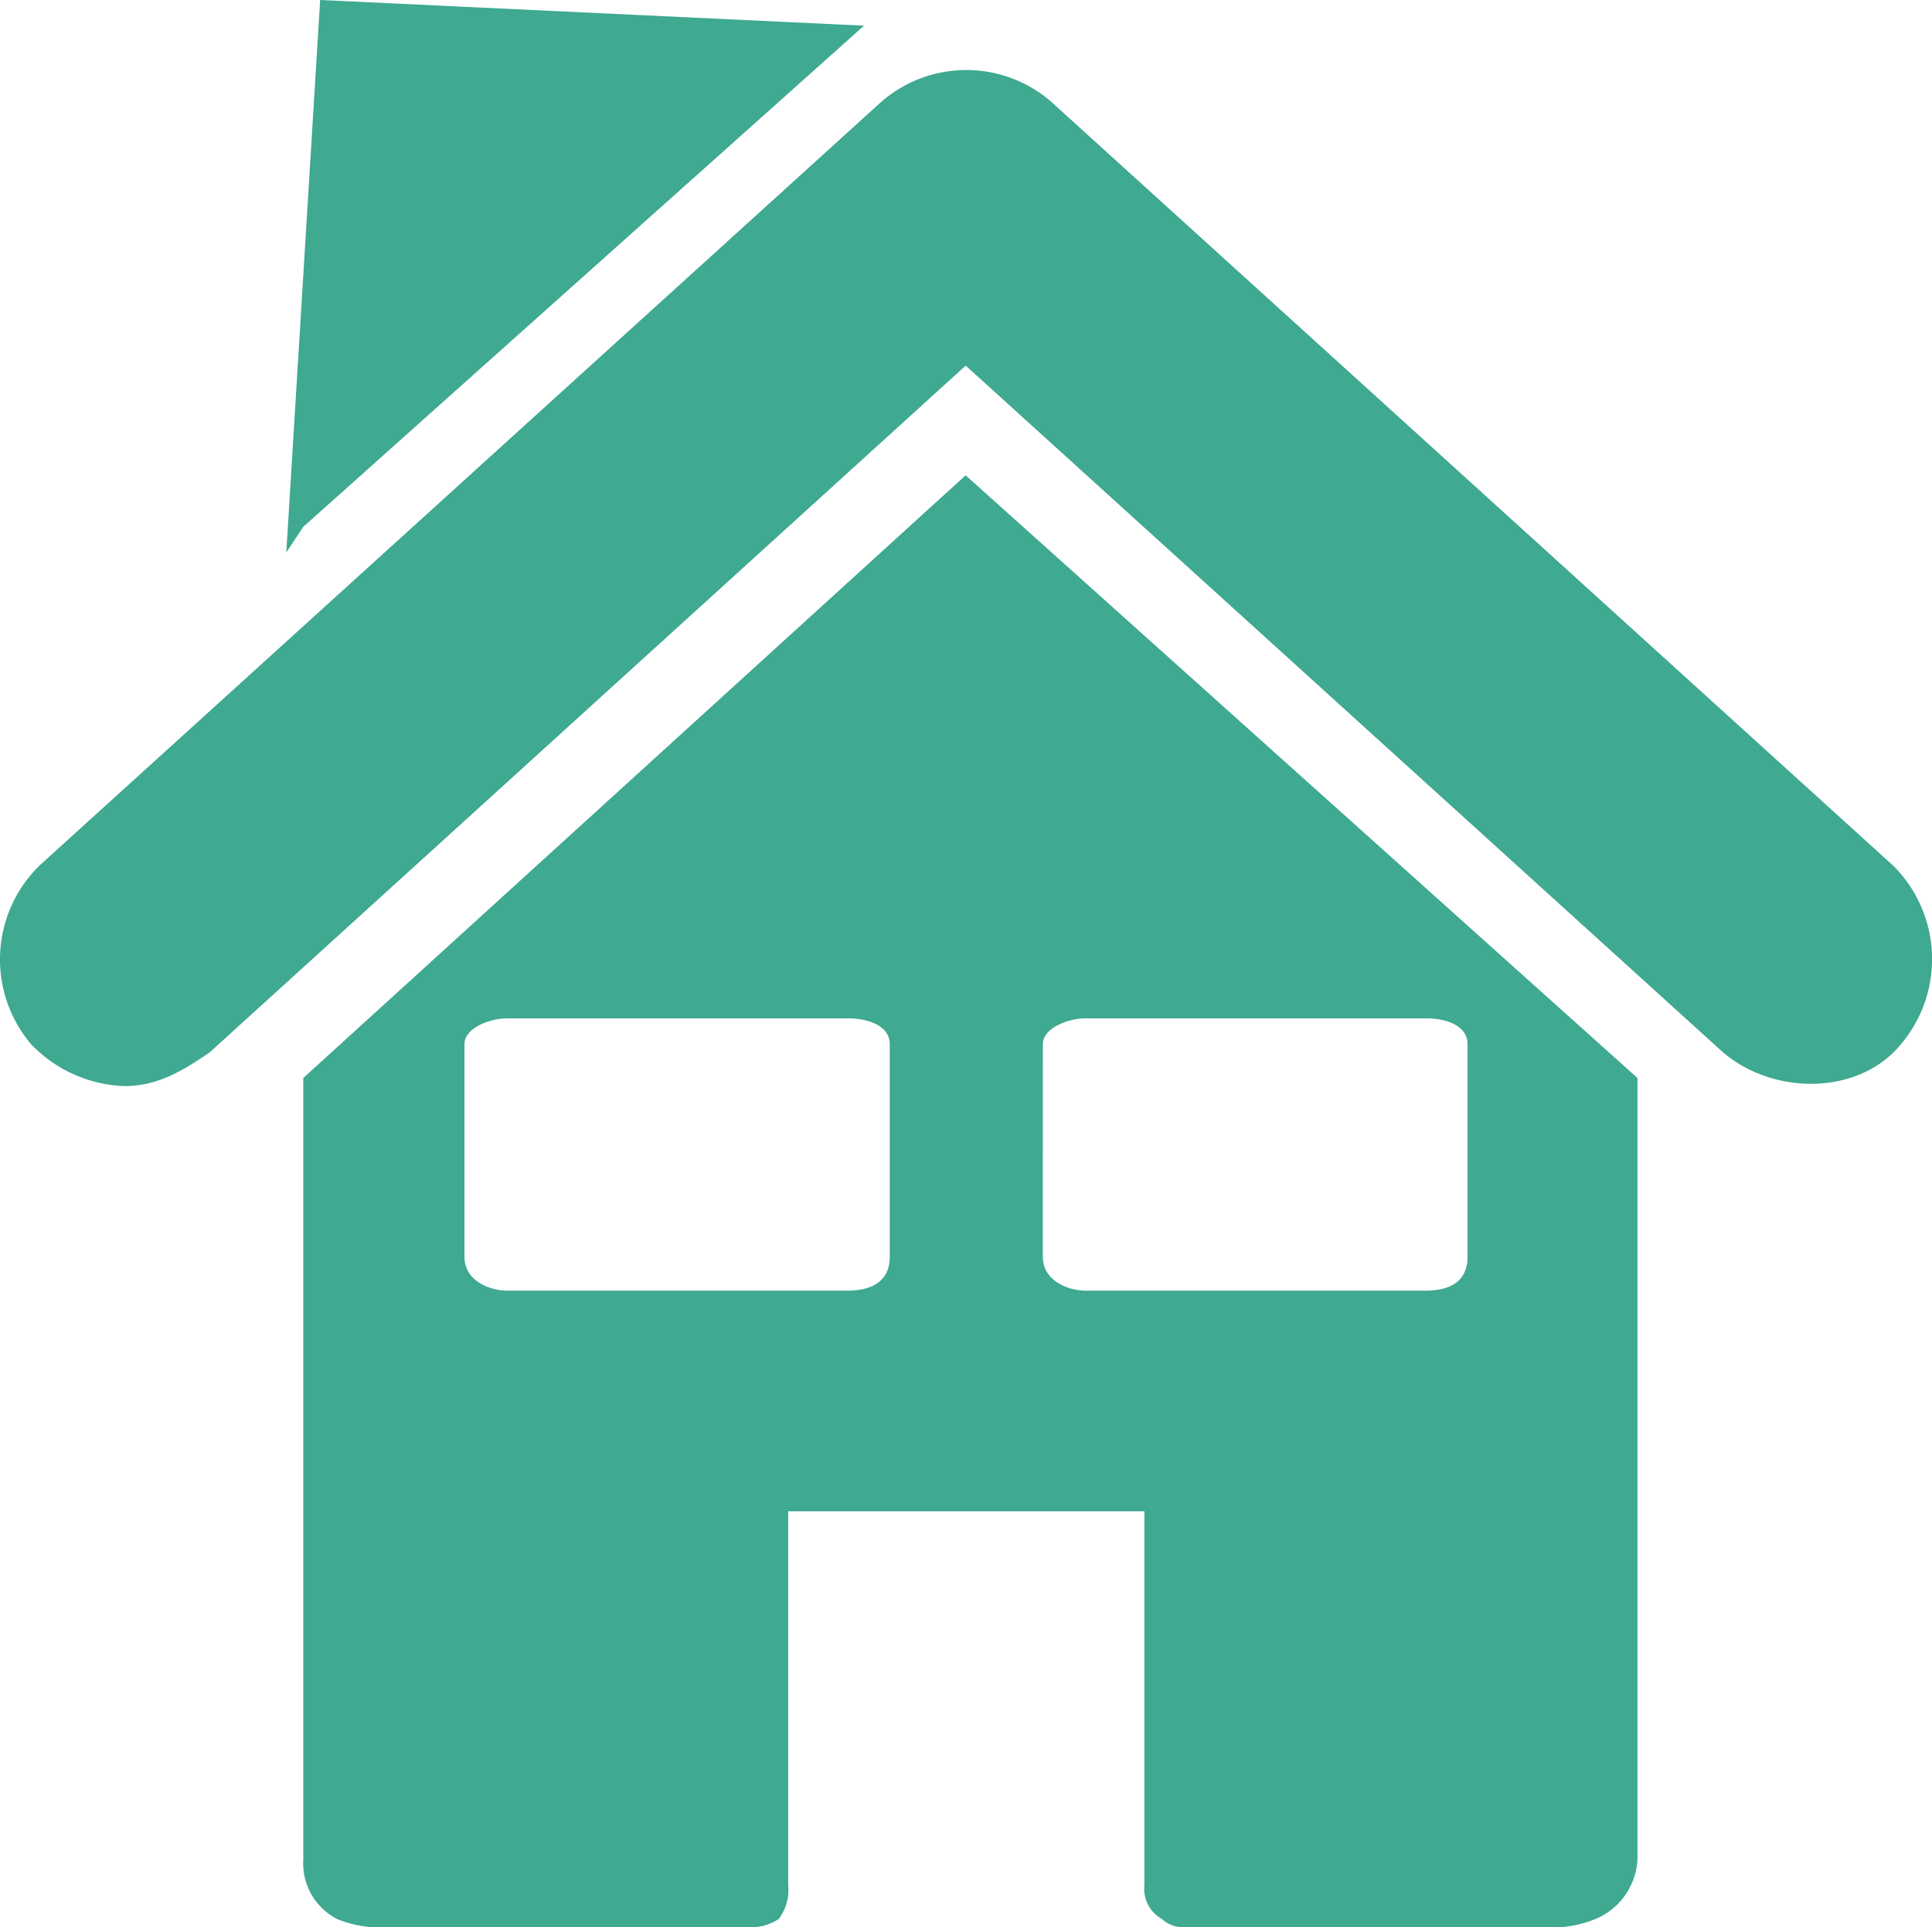 <svg xmlns="http://www.w3.org/2000/svg" xmlns:xlink="http://www.w3.org/1999/xlink" width="126.01" height="125.716" viewBox="0 0 126.01 125.716">
  <defs>
    <clipPath id="clip-path">
      <rect id="Rectangle_65" data-name="Rectangle 65" width="126.01" height="125.716" fill="#3fa991"/>
    </clipPath>
  </defs>
  <g id="Group_56" data-name="Group 56" transform="translate(0 0)">
    <g id="Group_56-2" data-name="Group 56" transform="translate(0 0)" clip-path="url(#clip-path)">
      <path id="Path_46" data-name="Path 46" d="M19.781,70.324V121.3a4.082,4.082,0,0,0,2.208,3.888,7.276,7.276,0,0,0,3.312.528H48.625a3.315,3.315,0,0,0,2.164-.528,3.163,3.163,0,0,0,.62-2.212V98.592H74.641v24.384a2.243,2.243,0,0,0,1.148,2.212,2.054,2.054,0,0,0,1.636.528H100.7a7.377,7.377,0,0,0,3.36-.528,4.457,4.457,0,0,0,2.74-3.888V70.324L62.981,31.008ZM20.881,0,56.353,1.676,19.781,34.368l-1.108,1.676ZM123.453,56.448,68.545,6.624a8.446,8.446,0,0,0-11.044,0L2.593,56.448a8.566,8.566,0,0,0-.572,11.668,8.851,8.851,0,0,0,6.1,2.736c2.208,0,3.888-1.06,5.564-2.208l49.3-44.793,49.387,44.793c3.312,2.828,8.876,2.828,11.616-.528a8.6,8.6,0,0,0-.532-11.668M58.033,81.984h0c0,1.592-1.148,2.212-2.784,2.212H33.077c-1.108,0-2.784-.62-2.784-2.212V68.116c0-1.064,1.676-1.684,2.784-1.684H55.249c1.636,0,2.784.62,2.784,1.684Zm9.984-13.868h0c0-1.064,1.68-1.684,2.784-1.684H92.977c1.632,0,2.74.62,2.74,1.684V81.984c0,1.592-1.108,2.212-2.74,2.212H70.8c-1.1,0-2.784-.62-2.784-2.212Z" transform="translate(0 -0.001)" fill="#3fa991"/>
    </g>
  </g>
</svg>
